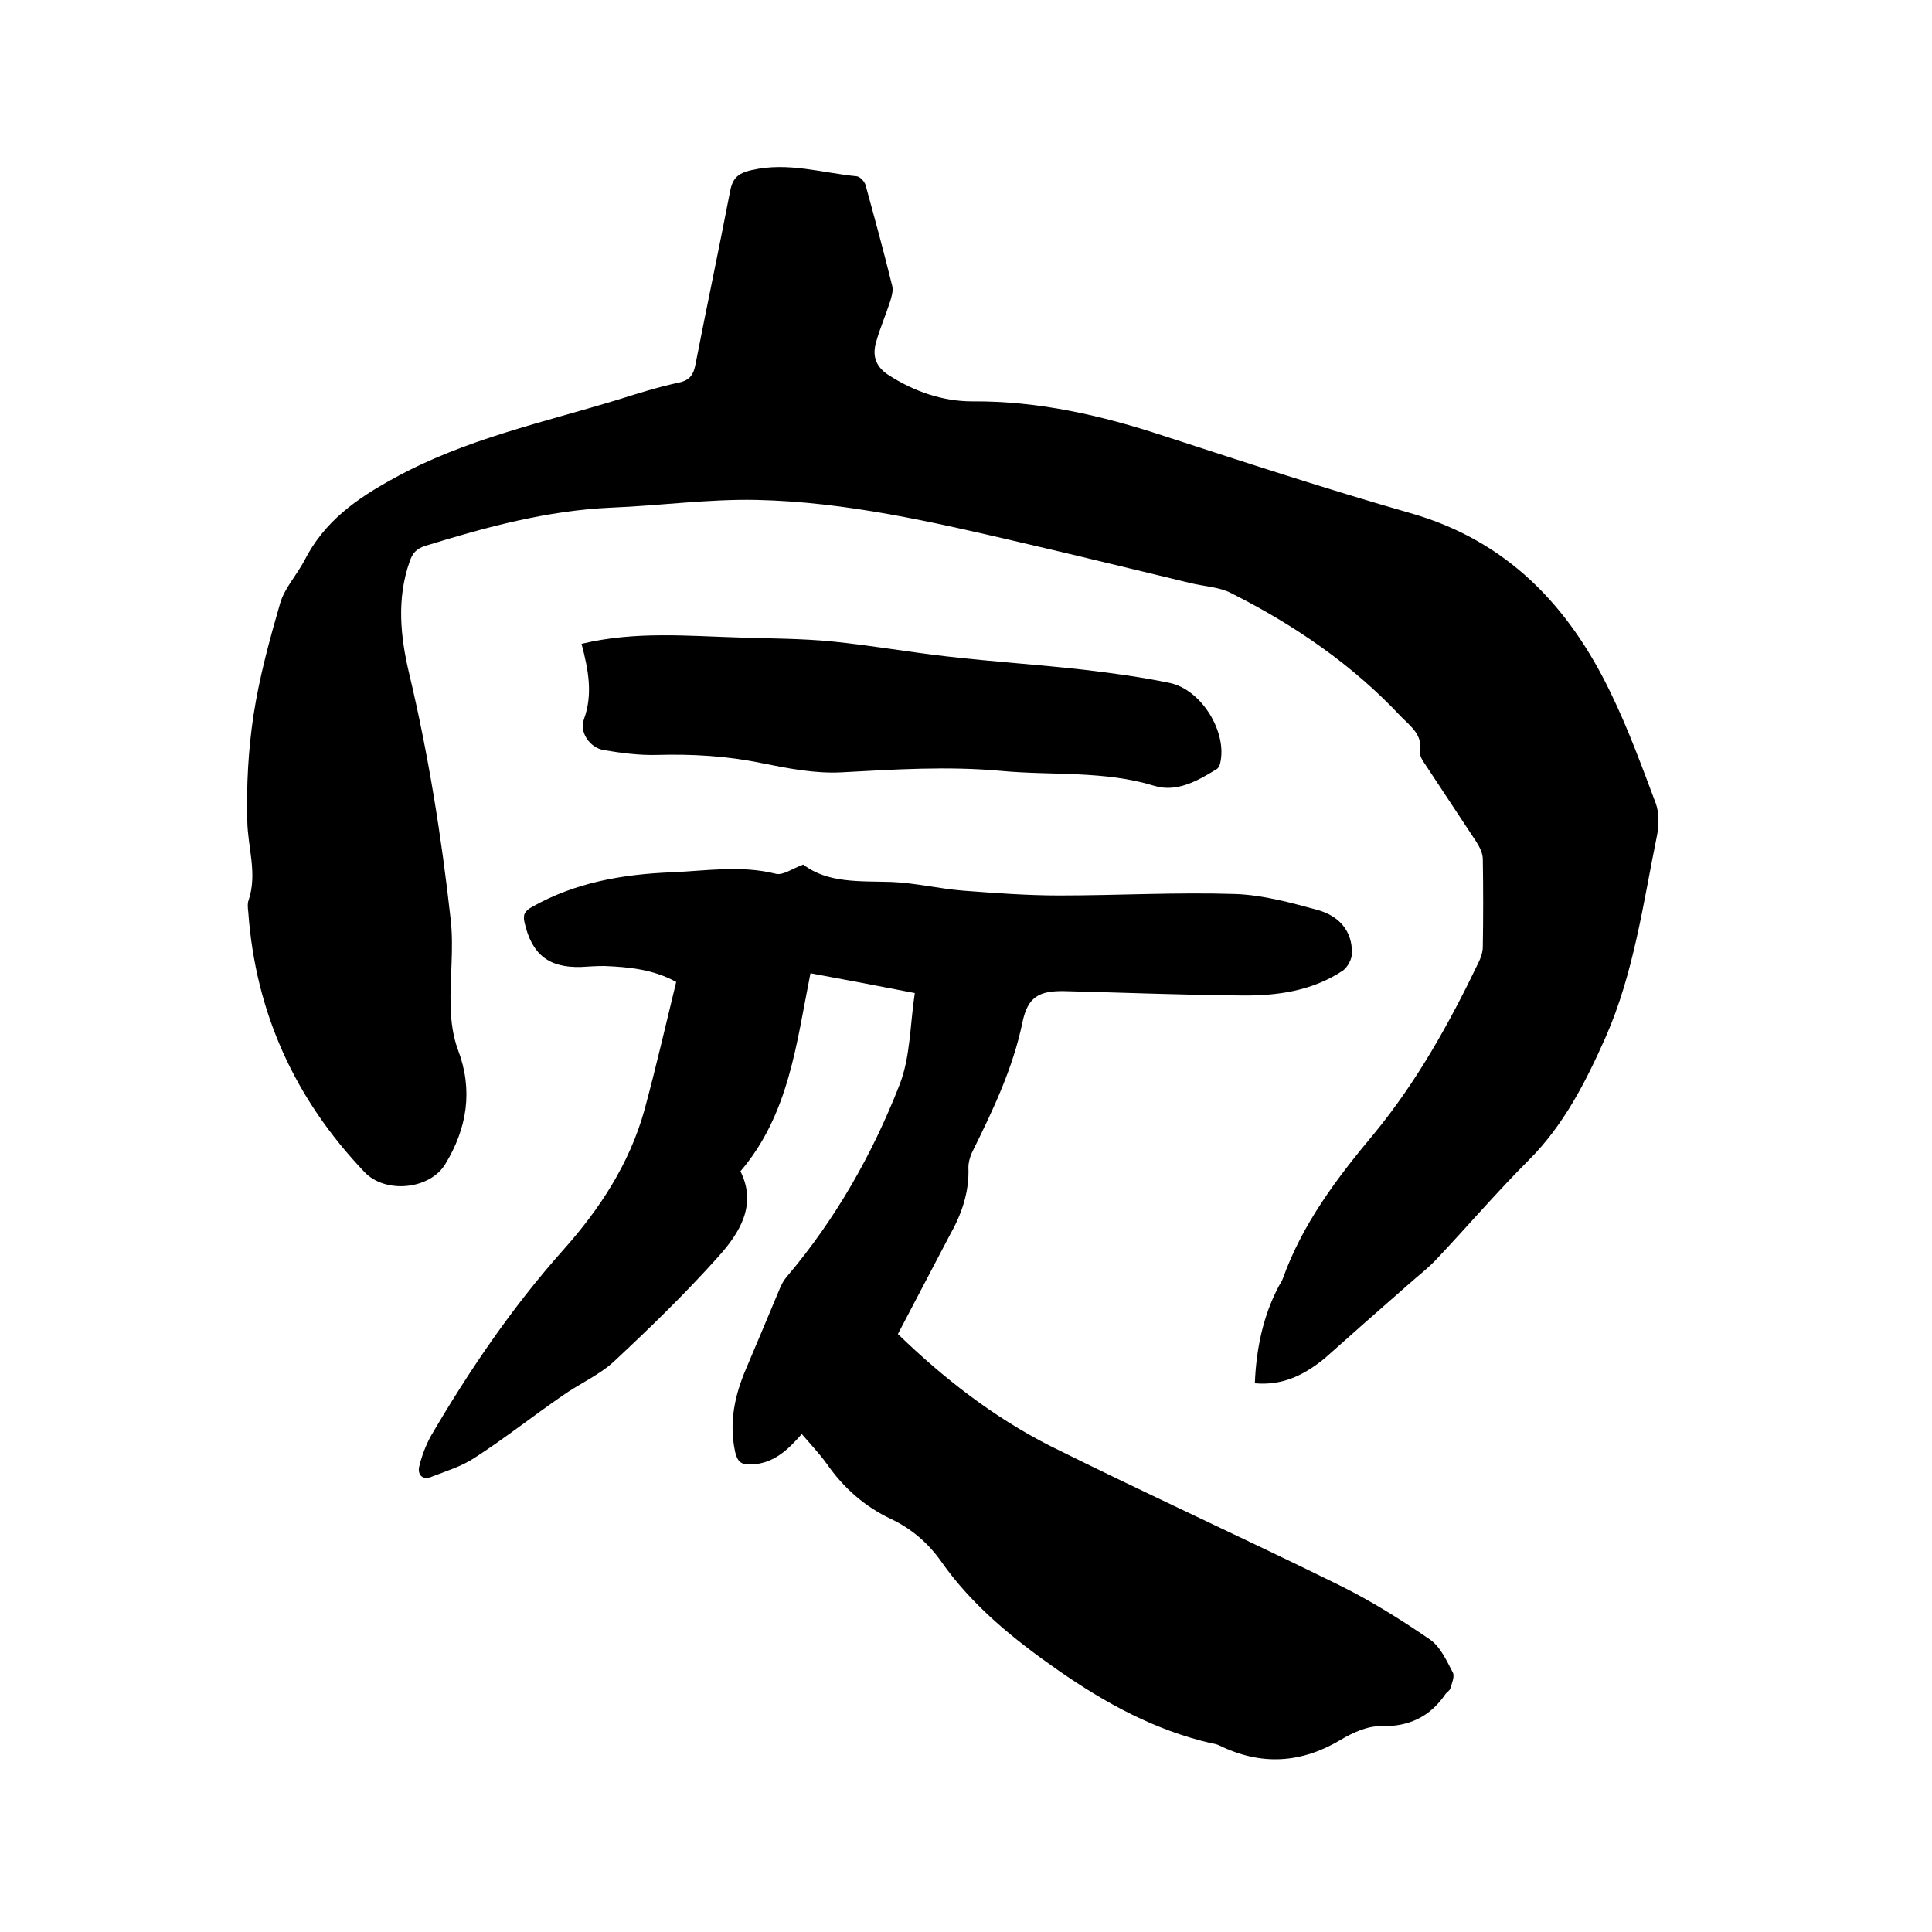 <svg enable-background="new 0 0 400 400" viewBox="0 0 400 400" xmlns="http://www.w3.org/2000/svg"><path d="m259.8 286.4c.3-7.2 1.7-13.9 4.9-20 .3-.6.7-1.1.9-1.7 4.1-11.4 11.2-20.8 18.9-30 8.8-10.7 15.6-22.9 21.6-35.4.5-1 .9-2.2.9-3.3.1-6 .1-12.1 0-18.1 0-1.3-.7-2.6-1.4-3.7-3.4-5.2-6.9-10.4-10.3-15.6-.6-.9-1.4-2-1.3-2.8.6-3.6-1.8-5.3-3.9-7.4-10.1-10.8-22.1-19-35.2-25.6-2.5-1.3-5.7-1.4-8.5-2.1-11.7-2.8-23.4-5.7-35.1-8.4-18-4.2-36.1-8.4-54.7-8.8-10-.2-20 1.2-30.1 1.6-13.2.6-25.8 4-38.4 7.9-1.9.6-2.7 1.5-3.3 3.3-2.7 7.7-1.9 15.5-.1 23.1 4 16.8 6.7 33.8 8.6 50.9.7 6.1-.2 12.3 0 18.4.1 2.9.5 5.9 1.5 8.6 3.2 8.4 1.9 16.3-2.6 23.7-3.2 5.3-12.4 6.2-16.7 1.7-14.4-15.1-22.6-33-24.1-53.9-.1-.8-.2-1.8.1-2.5 1.8-5.5-.2-10.8-.3-16.3-.2-7.3.2-14.8 1.3-22 1.2-7.8 3.3-15.5 5.5-23.1.9-3.1 3.4-5.8 5-8.8 4.1-8.1 10.7-12.8 18.6-17.1 14.7-8.1 30.8-11.5 46.5-16.3 4.1-1.3 8.3-2.6 12.5-3.5 2.3-.5 3-1.7 3.4-3.8 2.3-11.8 4.8-23.6 7.1-35.5.5-2.8 1.4-4 4.6-4.7 7.5-1.7 14.5.6 21.7 1.3.7.1 1.6 1.1 1.8 1.8 1.9 6.9 3.8 13.9 5.5 20.8.3 1-.1 2.3-.4 3.3-.9 2.8-2.1 5.5-2.9 8.4-.9 3 0 5.3 2.8 7 5.2 3.3 11 5.3 17.1 5.3 13.7-.1 26.8 2.9 39.8 7.2 16.9 5.5 33.7 11 50.8 15.9 20.1 5.7 32.9 19.2 41.6 37.3 3.6 7.4 6.4 15.1 9.3 22.8.7 1.9.7 4.4.3 6.5-2.9 14.2-4.8 28.6-10.7 42-4.1 9.2-8.6 18.1-15.9 25.4-6.5 6.5-12.5 13.5-18.8 20.2-1.9 2.1-4.2 3.8-6.3 5.7-5.7 5-11.4 10-17.1 15.1-4.3 3.5-8.7 5.7-14.5 5.2z"/><path d="m185.9 276.2c9.5 9.2 19.8 17.2 31.4 23.1 19.9 9.9 40.1 19.1 60 28.9 6.5 3.2 12.7 7.1 18.7 11.2 2.2 1.5 3.5 4.4 4.8 6.9.4.8-.2 2.2-.5 3.2-.1.5-.7.8-1 1.2-3.2 4.7-7.5 6.8-13.4 6.7-2.7-.1-5.8 1.3-8.3 2.8-8.2 4.9-16.5 5.4-25.1 1.2-.6-.3-1.2-.4-1.8-.5-11.6-2.7-21.7-8.2-31.5-15-9.3-6.5-17.9-13.4-24.4-22.7-2.7-3.8-6.1-6.7-10.3-8.7-5.5-2.6-9.8-6.4-13.3-11.4-1.5-2.1-3.4-4.1-5.2-6.2-2.9 3.3-5.8 6.1-10.4 6.3-2.1.1-2.9-.5-3.4-2.6-1.3-6.1-.1-11.7 2.3-17.3 2.3-5.4 4.6-10.9 6.9-16.4.4-1 .9-1.9 1.6-2.7 10-11.8 17.6-25.2 23.2-39.5 2.3-5.8 2.2-12.5 3.2-19.1-7.7-1.5-14.5-2.8-21.6-4.1-2.9 14.4-4.4 29.2-14.5 41 3.5 7-.2 12.8-4.6 17.7-6.8 7.6-14.1 14.7-21.5 21.6-3.1 2.9-7.3 4.7-10.8 7.2-6.1 4.2-11.9 8.8-18.1 12.8-2.7 1.8-6 2.8-9.1 4-1.8.7-2.8-.6-2.4-2.2.5-2.1 1.3-4.2 2.3-6.1 8-13.7 16.9-26.8 27.5-38.7 7.5-8.4 13.7-17.8 16.8-28.9 2.4-8.8 4.4-17.6 6.6-26.6-4.7-2.6-9.8-3.1-14.9-3.3-1.6 0-3.2.1-4.8.2-6.7.2-10.2-2.6-11.7-9.2-.4-1.7.1-2.4 1.5-3.2 9-5.1 18.8-6.8 29-7.2 7.1-.3 14.3-1.5 21.5.3 1.5.4 3.5-1.1 5.7-1.9 5.1 3.9 11.7 3.4 18.3 3.6 4.9.2 9.8 1.4 14.8 1.8 6.6.5 13.3 1 19.9 1 12.2 0 24.3-.7 36.5-.3 5.7.2 11.5 1.8 17 3.3 4.3 1.2 7.2 4.2 7.1 9 0 1.2-.9 2.8-1.8 3.5-6.4 4.3-13.8 5.3-21.2 5.2-12.2-.1-24.3-.6-36.5-.9-5.3-.1-7.6 1.2-8.7 6.4-2 9.7-6.2 18.4-10.5 27.1-.4.9-.7 2-.7 3 .2 5.1-1.4 9.7-3.9 14.1-3.6 6.8-7.1 13.6-10.7 20.4z"/><path d="m120.4 133.3c11.2-2.7 22.2-1.6 33.1-1.3 6.2.2 12.5.2 18.7.8 8 .8 15.9 2.2 23.8 3.1 9.5 1.1 19.1 1.7 28.7 2.8 5.9.7 11.7 1.5 17.5 2.7 6.6 1.4 12 10.3 10.4 16.7-.1.5-.4 1-.8 1.2-3.9 2.4-8.2 4.8-12.8 3.4-10.4-3.2-21.2-2.1-31.8-3.1-11-1-21.9-.3-32.9.3-5.5.3-11.1-.8-16.6-1.9-7.2-1.5-14.4-1.9-21.7-1.7-3.7.1-7.4-.4-11-1-2.9-.5-5.1-3.7-4.1-6.4 1.9-5.2.9-10.3-.5-15.6z"/></svg>
